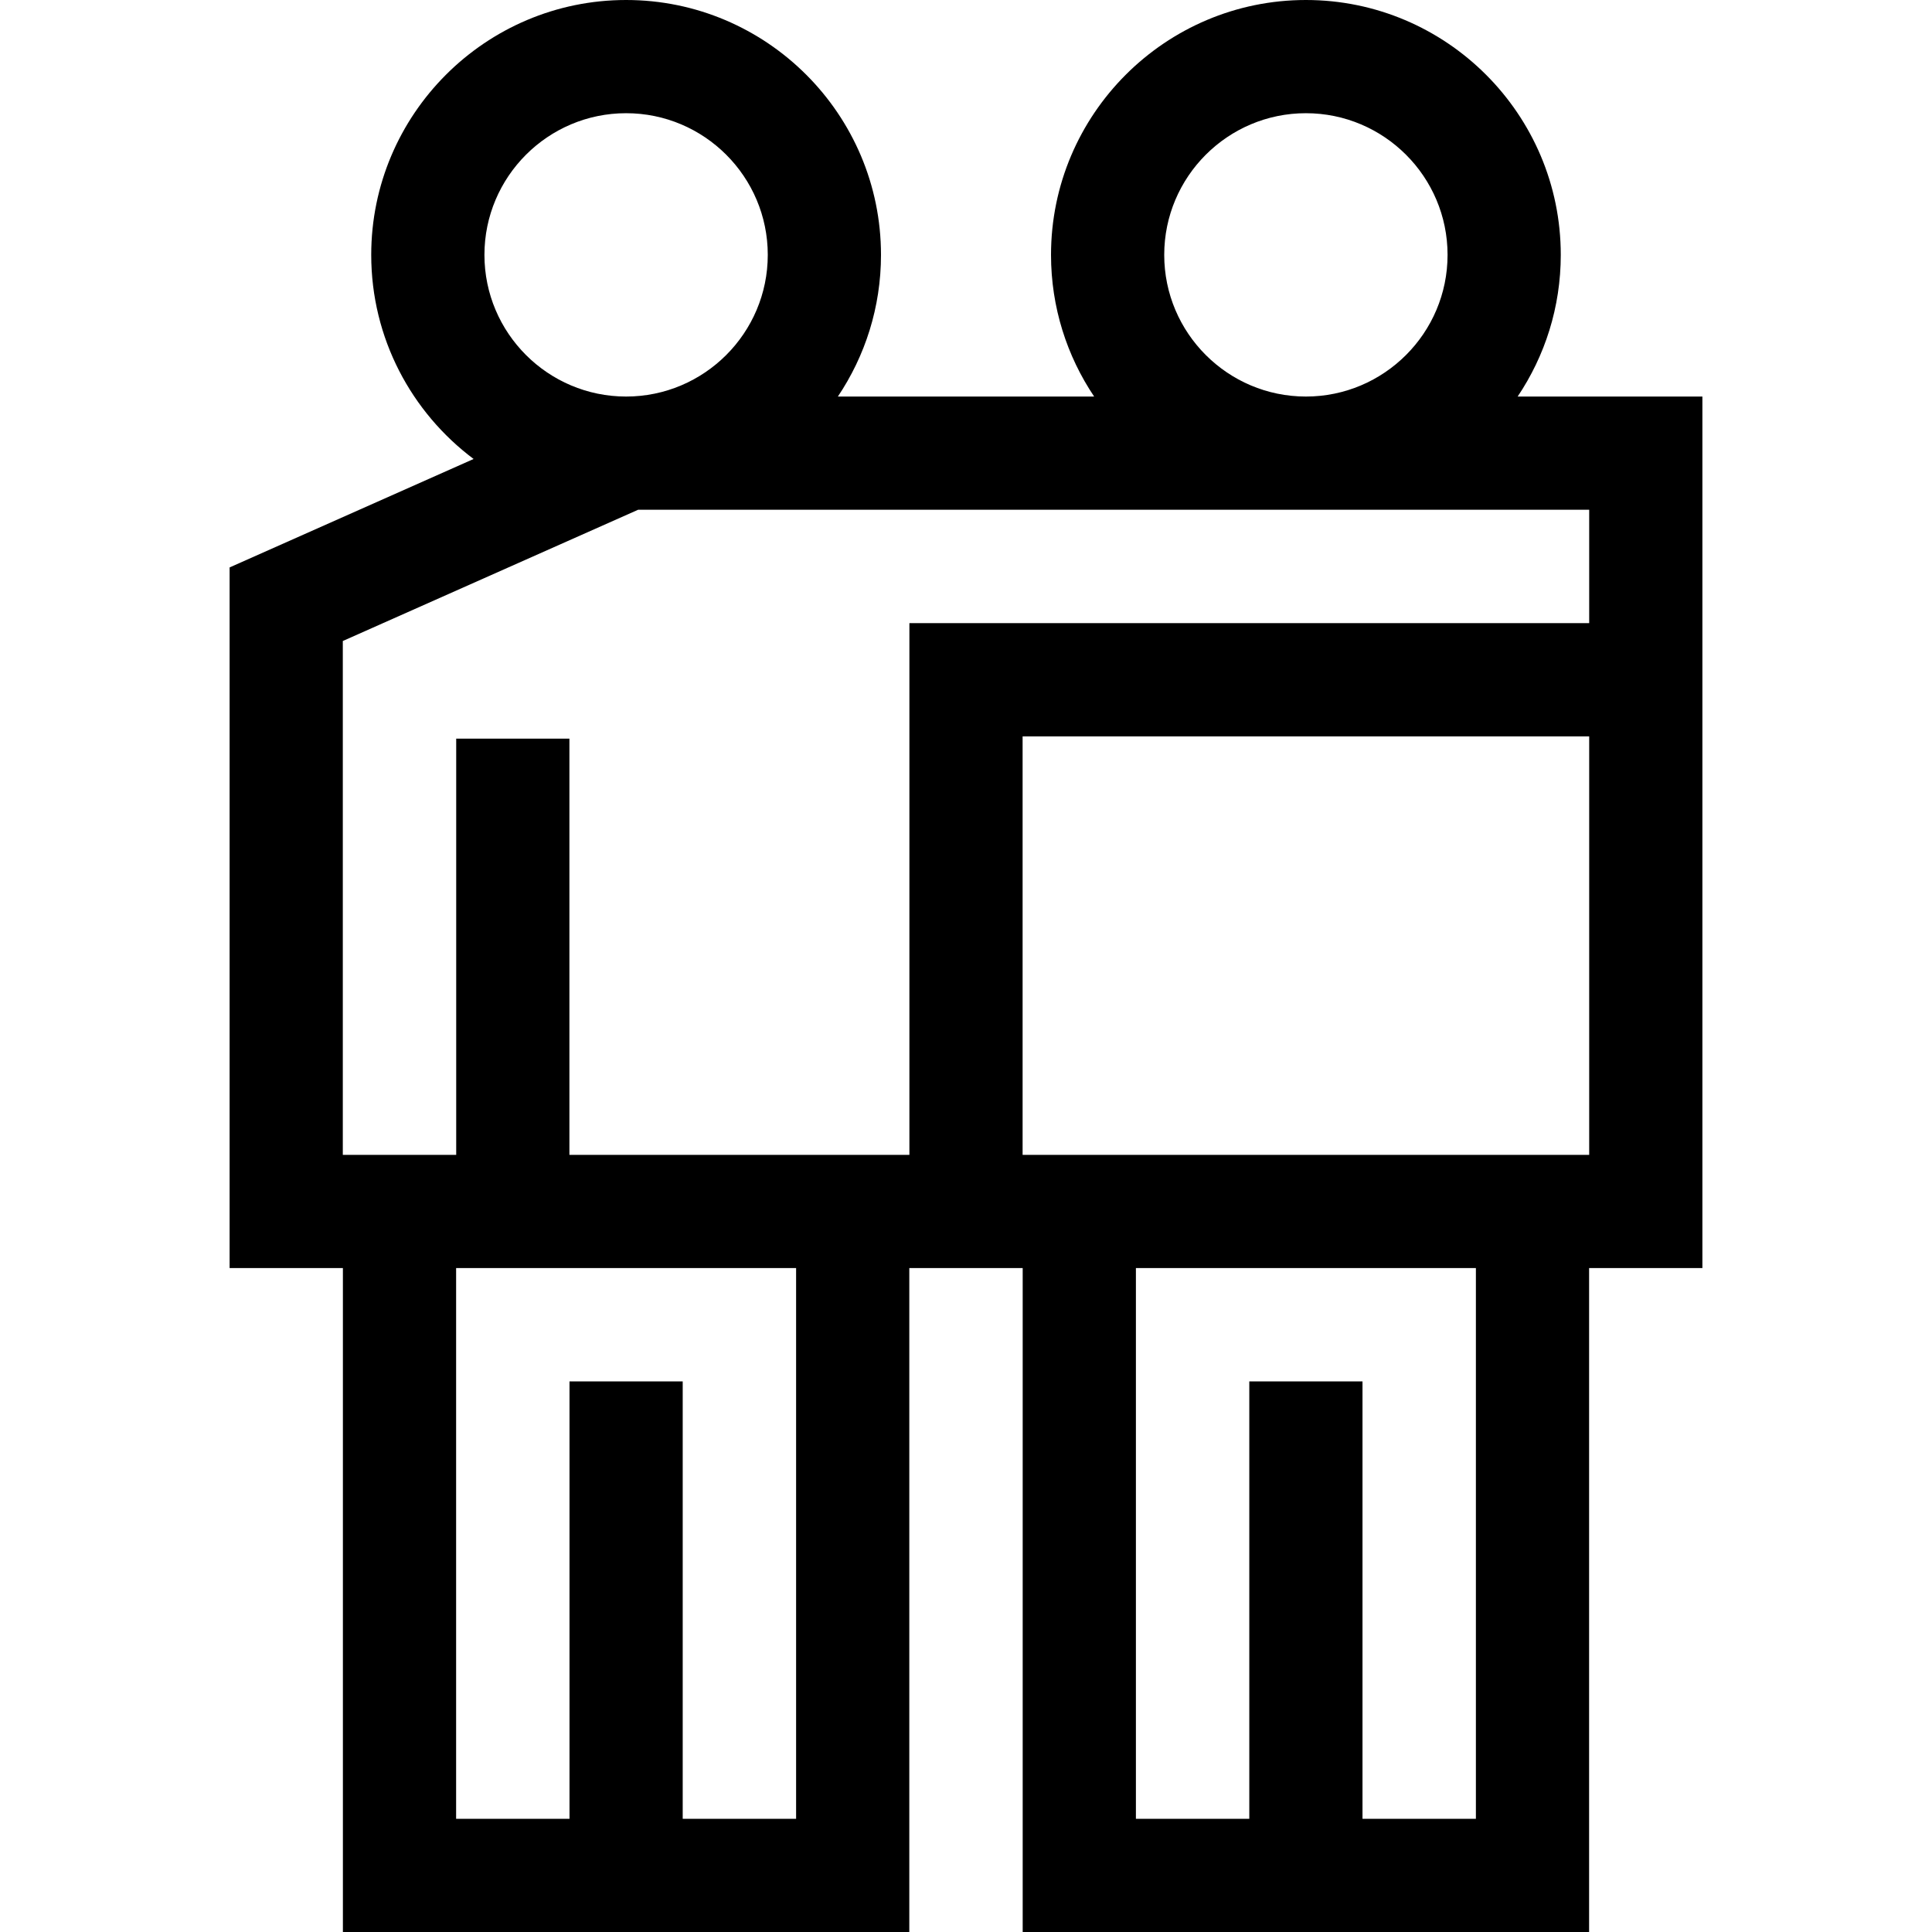<svg xmlns="http://www.w3.org/2000/svg" xmlns:xlink="http://www.w3.org/1999/xlink" id="Capa_1" x="0px" y="0px" viewBox="0 0 512 512" style="enable-background:new 0 0 512 512;" xml:space="preserve">
<g>
	<g>
		<path d="M413.621,67.545C413.621,30.3,383.32,0,346.076,0c-37.244,0-67.545,30.3-67.545,67.545    c0,13.884,4.215,26.799,11.427,37.544h-67.914c7.211-10.745,11.427-23.66,11.427-37.544C233.469,30.3,203.169,0,165.924,0    S98.379,30.3,98.379,67.545c0,22.103,10.672,41.76,27.133,54.09l-64.665,28.74v185.681h30.025V512h150.103V336.056h30.049V512    h150.103V336.056h30.025V105.089h-48.958C409.406,94.344,413.621,81.429,413.621,67.545z M346.076,30.001    c20.702,0,37.544,16.842,37.544,37.544s-16.842,37.544-37.544,37.544s-37.544-16.842-37.544-37.544S325.374,30.001,346.076,30.001    z M165.924,30.001c20.702,0,37.544,16.842,37.544,37.544s-16.842,37.544-37.544,37.544S128.38,88.247,128.38,67.545    S145.222,30.001,165.924,30.001z M210.974,481.999h-30.049V366.093h-30.001v115.905h-30.049V336.056h90.1V481.999z     M391.126,481.999h-30.049V366.093h-30.001v115.905h-30.049V336.056h90.1V481.999z M421.152,306.054H271.001V195.141h150.151    V306.054z M421.152,135.09v30.049H240.999v140.915h-90.1V195.75h-30.001v110.304H90.848V169.872l78.259-34.782H421.152z"></path>
	</g>
</g>
<g>
</g>
<g>
</g>
<g>
</g>
<g>
</g>
<g>
</g>
<g>
</g>
<g>
</g>
<g>
</g>
<g>
</g>
<g>
</g>
<g>
</g>
<g>
</g>
<g>
</g>
<g>
</g>
<g>
</g>
</svg>